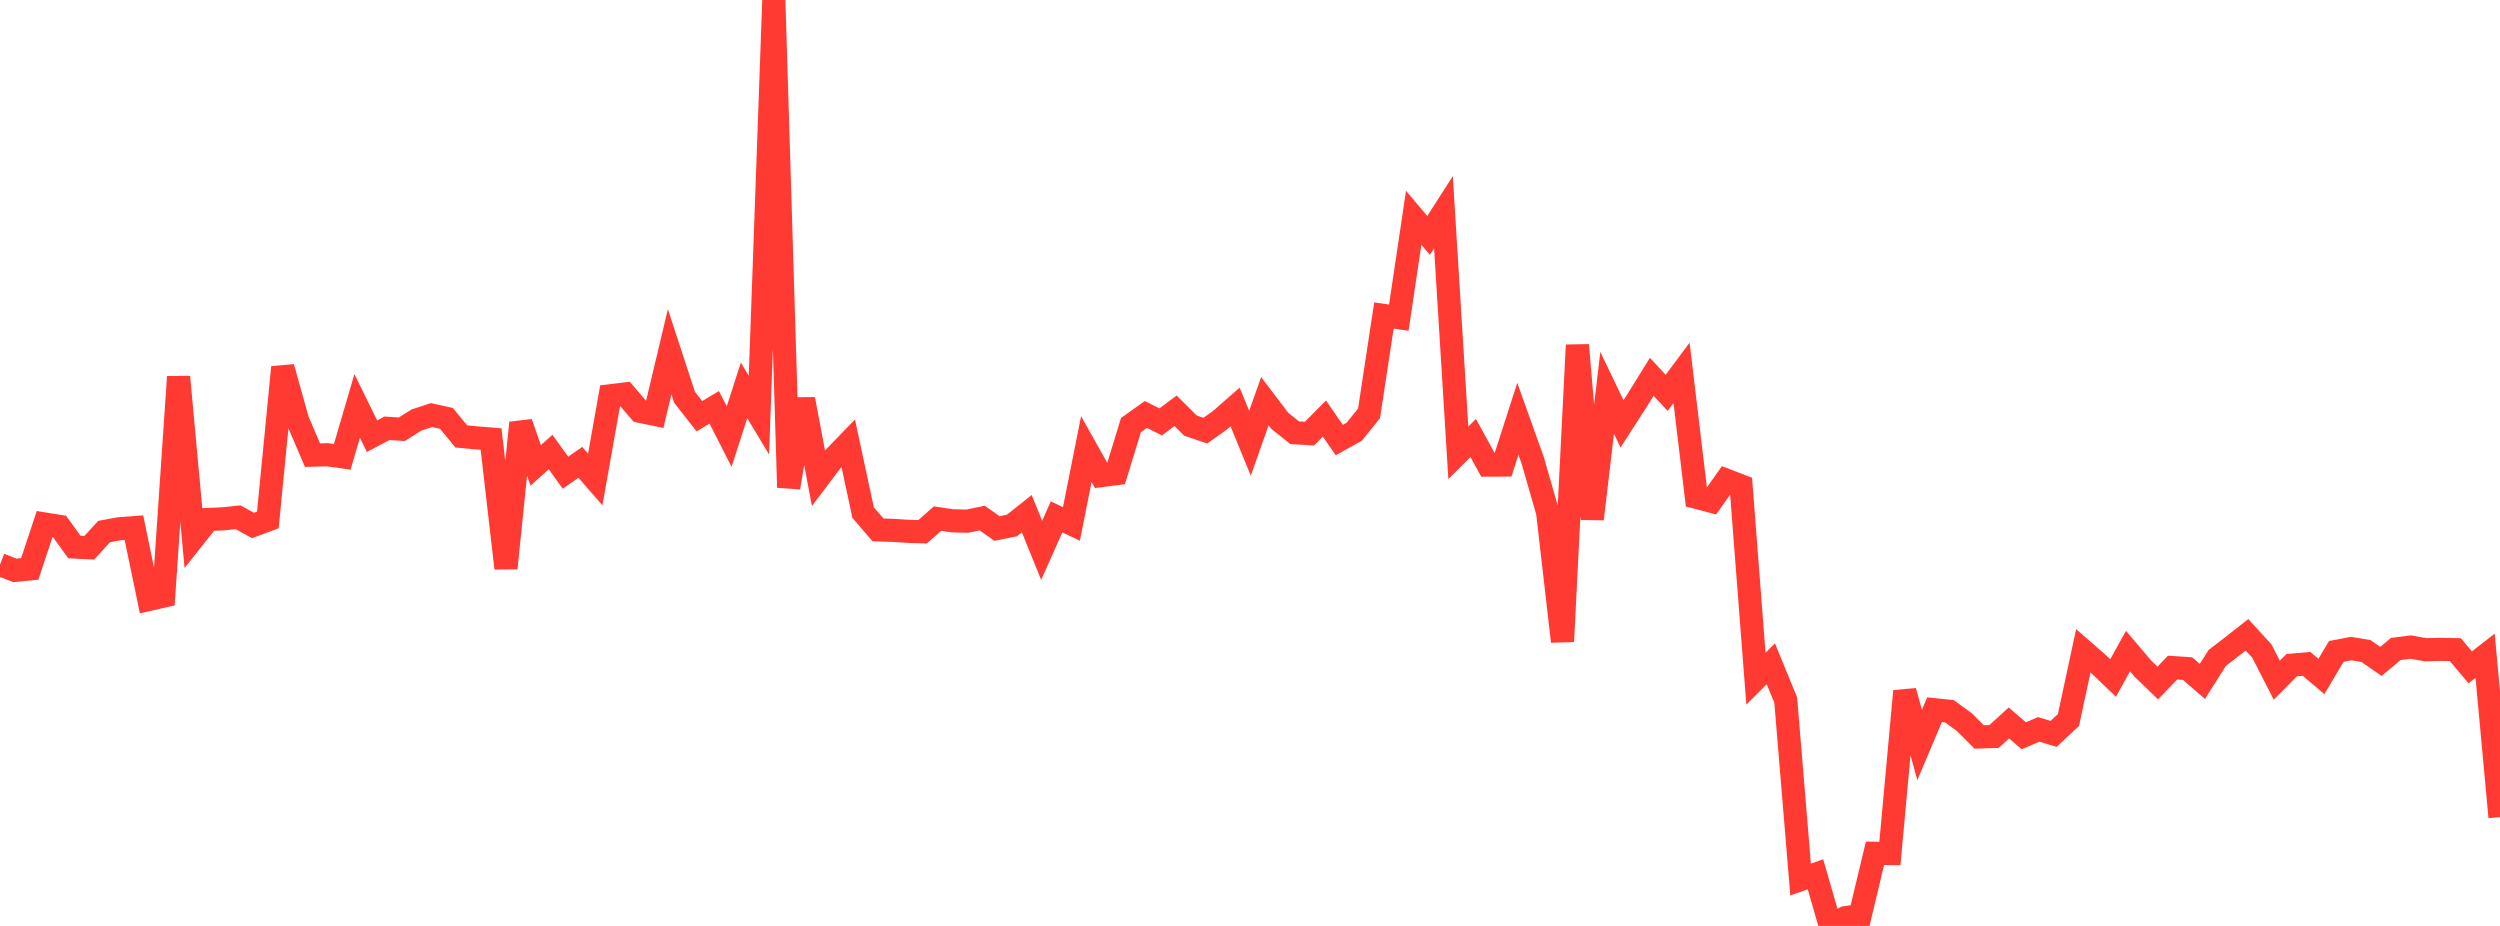 <?xml version="1.0" standalone="no"?>
<!DOCTYPE svg PUBLIC "-//W3C//DTD SVG 1.1//EN" "http://www.w3.org/Graphics/SVG/1.1/DTD/svg11.dtd">

<svg width="135" height="50" viewBox="0 0 135 50" preserveAspectRatio="none" 
  xmlns="http://www.w3.org/2000/svg"
  xmlns:xlink="http://www.w3.org/1999/xlink">


<polyline points="0.0, 30.488 0.804, 30.802 1.607, 30.721 2.411, 28.296 3.214, 28.427 4.018, 29.538 4.821, 29.577 5.625, 28.703 6.429, 28.555 7.232, 28.494 8.036, 32.37 8.839, 32.186 9.643, 20.349 10.446, 29.064 11.25, 28.051 12.054, 28.017 12.857, 27.931 13.661, 28.376 14.464, 28.077 15.268, 19.83 16.071, 22.702 16.875, 24.578 17.679, 24.557 18.482, 24.668 19.286, 21.919 20.089, 23.553 20.893, 23.128 21.696, 23.179 22.5, 22.676 23.304, 22.415 24.107, 22.593 24.911, 23.568 25.714, 23.644 26.518, 23.71 27.321, 30.683 28.125, 22.834 28.929, 25.131 29.732, 24.408 30.536, 25.527 31.339, 24.967 32.143, 25.89 32.946, 21.373 33.75, 21.274 34.554, 22.209 35.357, 22.376 36.161, 18.995 36.964, 21.449 37.768, 22.476 38.571, 21.996 39.375, 23.577 40.179, 21.08 40.982, 22.417 41.786, 0.0 42.589, 26.324 43.393, 21.557 44.196, 25.822 45.0, 24.759 45.804, 23.927 46.607, 27.678 47.411, 28.613 48.214, 28.64 49.018, 28.691 49.821, 28.716 50.625, 28.005 51.429, 28.123 52.232, 28.144 53.036, 27.976 53.839, 28.539 54.643, 28.377 55.446, 27.738 56.25, 29.719 57.054, 27.913 57.857, 28.292 58.661, 24.253 59.464, 25.681 60.268, 25.578 61.071, 22.956 61.875, 22.382 62.679, 22.781 63.482, 22.182 64.286, 22.982 65.089, 23.255 65.893, 22.683 66.696, 21.978 67.5, 23.934 68.304, 21.662 69.107, 22.721 69.911, 23.367 70.714, 23.414 71.518, 22.601 72.321, 23.763 73.125, 23.317 73.929, 22.321 74.732, 17.037 75.536, 17.154 76.339, 11.763 77.143, 12.713 77.946, 11.459 78.75, 24.453 79.554, 23.654 80.357, 25.116 81.161, 25.113 81.964, 22.616 82.768, 24.864 83.571, 27.658 84.375, 34.64 85.179, 18.634 85.982, 28.025 86.786, 21.214 87.589, 22.886 88.393, 21.641 89.196, 20.348 90.0, 21.213 90.804, 20.133 91.607, 26.855 92.411, 27.067 93.214, 25.929 94.018, 26.239 94.821, 36.649 95.625, 35.846 96.429, 37.804 97.232, 47.495 98.036, 47.21 98.839, 50.0 99.643, 49.557 100.446, 49.44 101.25, 46.078 102.054, 46.09 102.857, 37.32 103.661, 40.227 104.464, 38.326 105.268, 38.408 106.071, 38.993 106.875, 39.795 107.679, 39.77 108.482, 39.038 109.286, 39.734 110.089, 39.387 110.893, 39.629 111.696, 38.882 112.5, 35.141 113.304, 35.843 114.107, 36.613 114.911, 35.16 115.714, 36.104 116.518, 36.883 117.321, 36.049 118.125, 36.104 118.929, 36.795 119.732, 35.527 120.536, 34.909 121.339, 34.278 122.143, 35.161 122.946, 36.731 123.75, 35.921 124.554, 35.85 125.357, 36.529 126.161, 35.176 126.964, 35.023 127.768, 35.158 128.571, 35.716 129.375, 35.044 130.179, 34.943 130.982, 35.085 131.786, 35.066 132.589, 35.081 133.393, 36.037 134.196, 35.411 135.0, 44.125" fill="none" stroke="#ff3a33" stroke-width="1.25"/>

</svg>